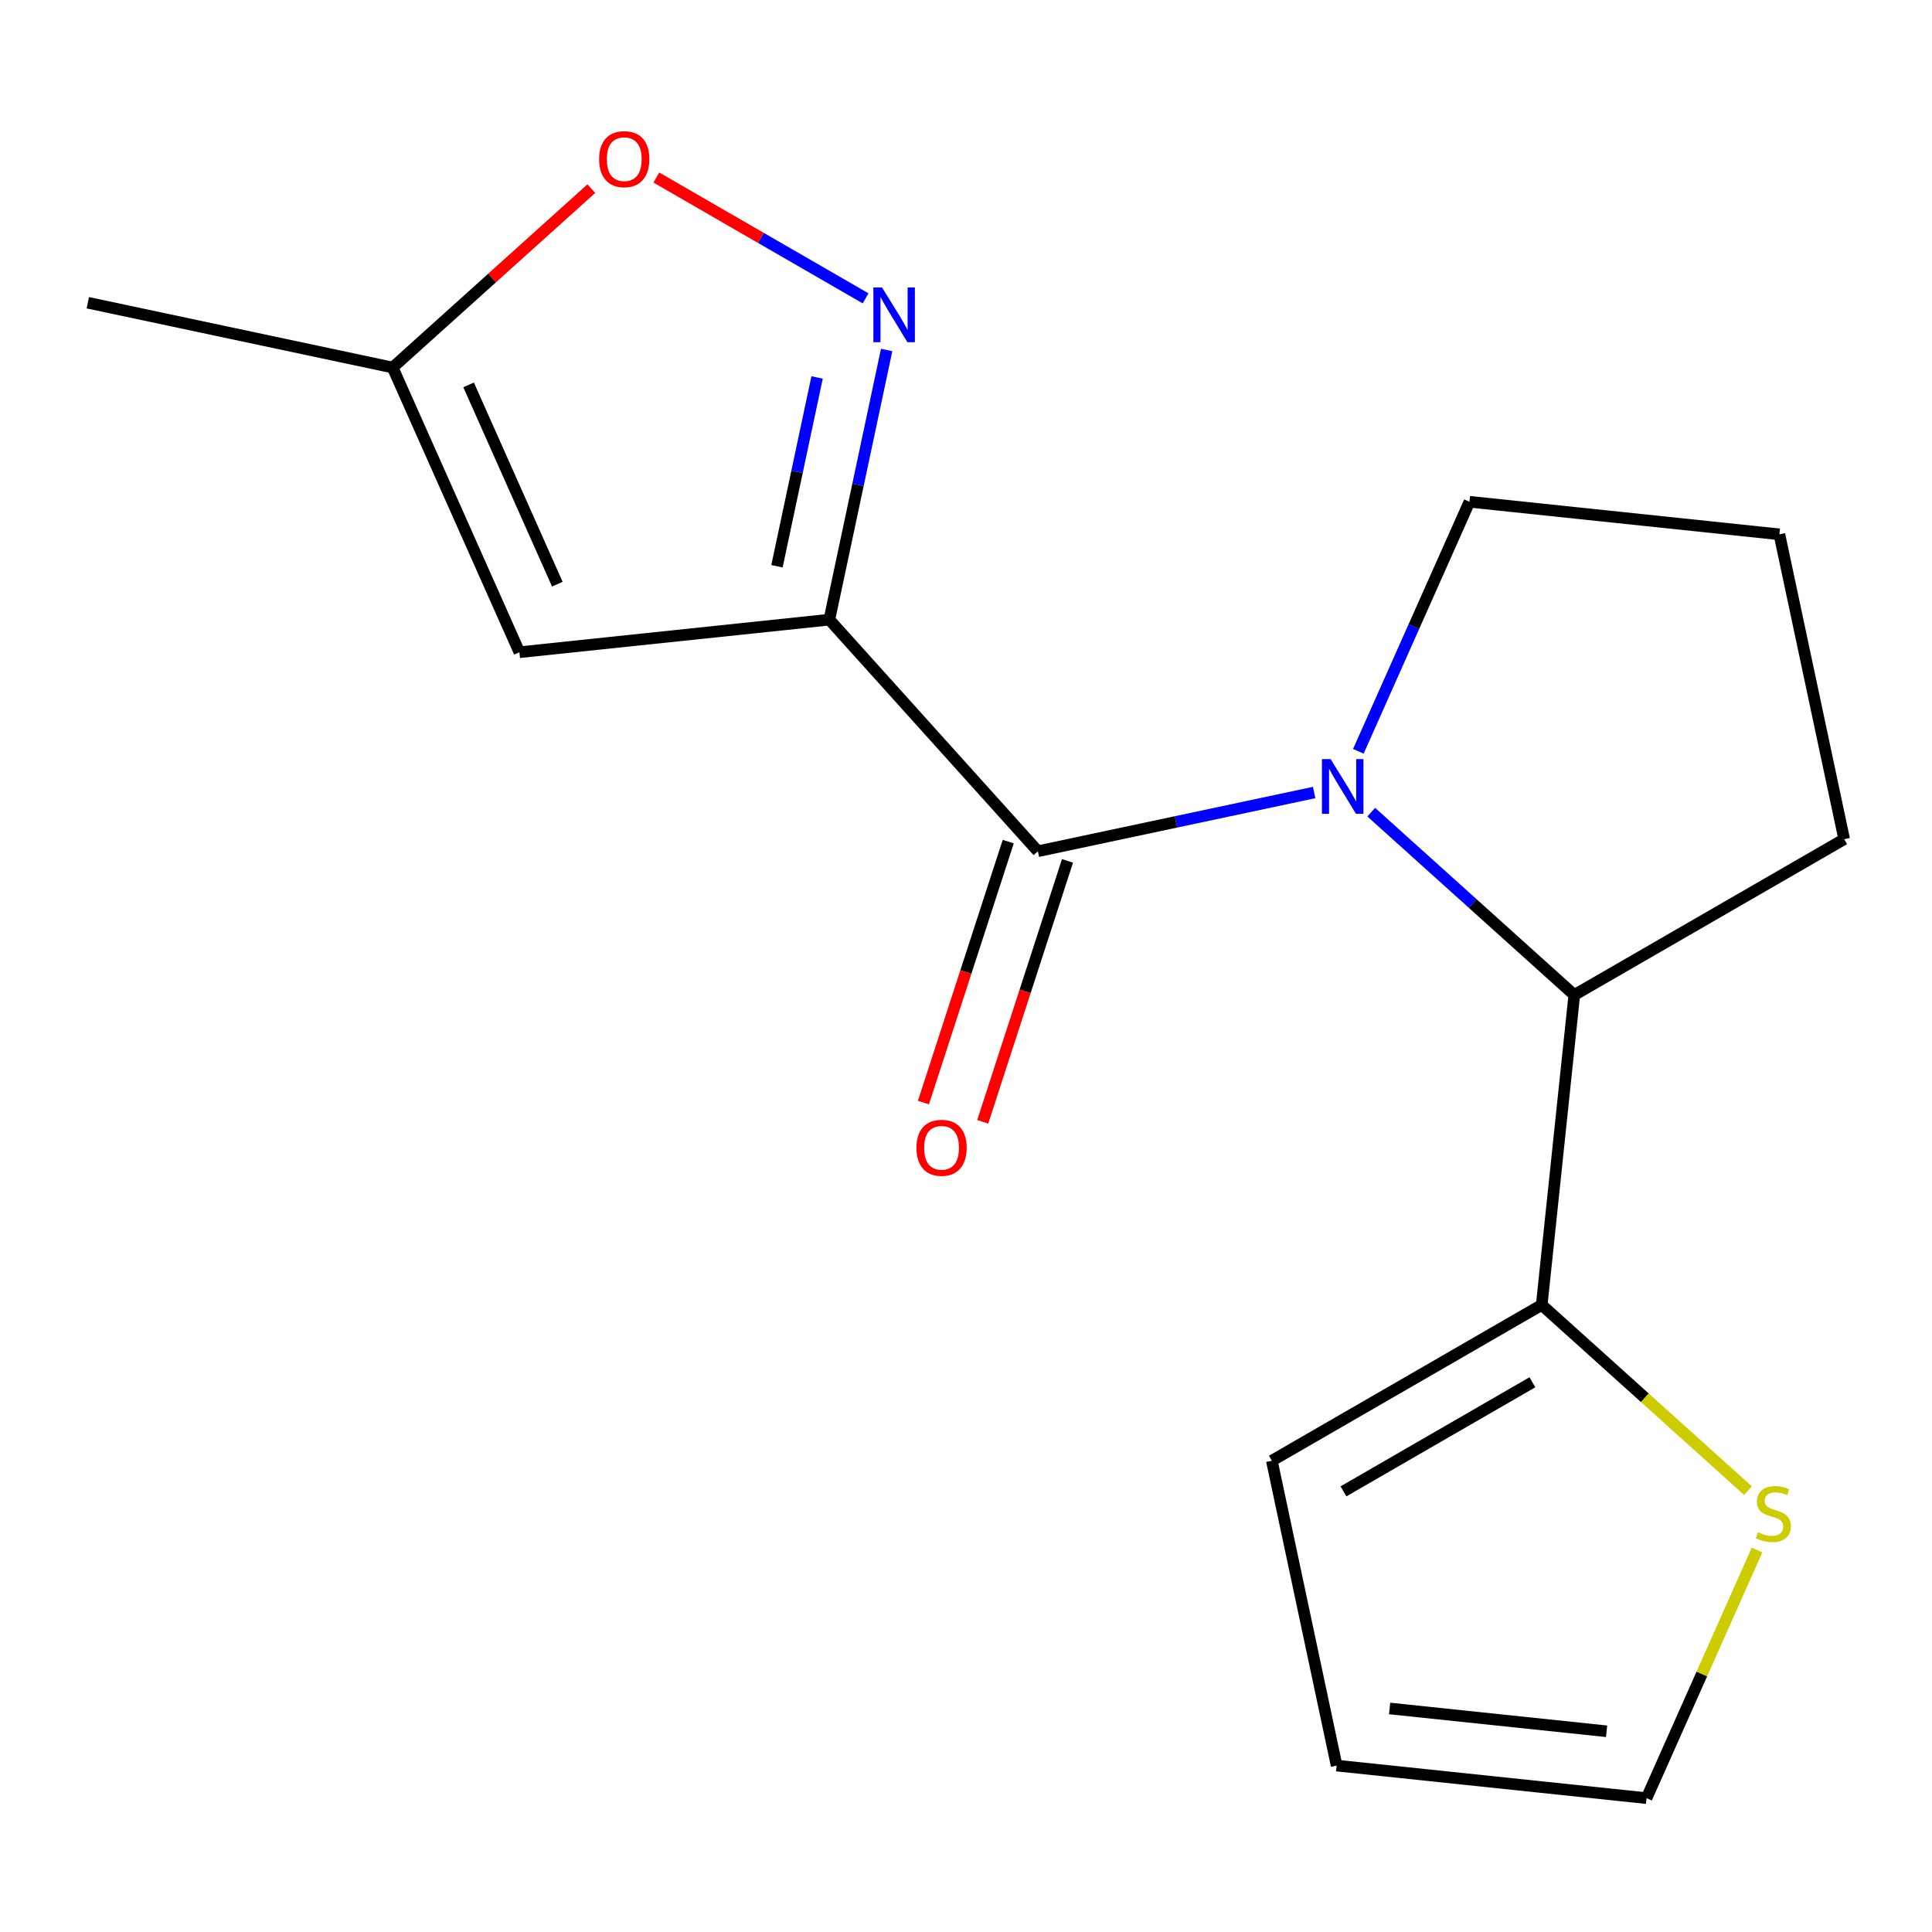 <?xml version='1.0' encoding='iso-8859-1'?>
<svg version='1.1' baseProfile='full'
              xmlns='http://www.w3.org/2000/svg'
                      xmlns:rdkit='http://www.rdkit.org/xml'
                      xmlns:xlink='http://www.w3.org/1999/xlink'
                  xml:space='preserve'
width='1000px' height='1000px' viewBox='0 0 1000 1000'>
<!-- END OF HEADER -->
<rect style='opacity:1.0;fill:#FFFFFF;stroke:none' width='1000' height='1000' x='0' y='0'> </rect>
<path class='bond-1' d='M 429.264,320.733 L 537.198,440.606' style='fill:none;fill-rule:evenodd;stroke:#000000;stroke-width:6px;stroke-linecap:butt;stroke-linejoin:miter;stroke-opacity:1' />
<path class='bond-2' d='M 429.264,320.733 L 444.099,250.939' style='fill:none;fill-rule:evenodd;stroke:#000000;stroke-width:6px;stroke-linecap:butt;stroke-linejoin:miter;stroke-opacity:1' />
<path class='bond-2' d='M 444.099,250.939 L 458.935,181.146' style='fill:none;fill-rule:evenodd;stroke:#0000FF;stroke-width:6px;stroke-linecap:butt;stroke-linejoin:miter;stroke-opacity:1' />
<path class='bond-2' d='M 402.159,293.088 L 412.544,244.232' style='fill:none;fill-rule:evenodd;stroke:#000000;stroke-width:6px;stroke-linecap:butt;stroke-linejoin:miter;stroke-opacity:1' />
<path class='bond-2' d='M 412.544,244.232 L 422.928,195.376' style='fill:none;fill-rule:evenodd;stroke:#0000FF;stroke-width:6px;stroke-linecap:butt;stroke-linejoin:miter;stroke-opacity:1' />
<path class='bond-3' d='M 429.264,320.733 L 268.843,337.594' style='fill:none;fill-rule:evenodd;stroke:#000000;stroke-width:6px;stroke-linecap:butt;stroke-linejoin:miter;stroke-opacity:1' />
<path class='bond-0' d='M 680.206,410.209 L 608.702,425.407' style='fill:none;fill-rule:evenodd;stroke:#0000FF;stroke-width:6px;stroke-linecap:butt;stroke-linejoin:miter;stroke-opacity:1' />
<path class='bond-0' d='M 608.702,425.407 L 537.198,440.606' style='fill:none;fill-rule:evenodd;stroke:#000000;stroke-width:6px;stroke-linecap:butt;stroke-linejoin:miter;stroke-opacity:1' />
<path class='bond-4' d='M 709.751,420.37 L 762.301,467.687' style='fill:none;fill-rule:evenodd;stroke:#0000FF;stroke-width:6px;stroke-linecap:butt;stroke-linejoin:miter;stroke-opacity:1' />
<path class='bond-4' d='M 762.301,467.687 L 814.851,515.003' style='fill:none;fill-rule:evenodd;stroke:#000000;stroke-width:6px;stroke-linecap:butt;stroke-linejoin:miter;stroke-opacity:1' />
<path class='bond-13' d='M 703.078,388.876 L 731.833,324.293' style='fill:none;fill-rule:evenodd;stroke:#0000FF;stroke-width:6px;stroke-linecap:butt;stroke-linejoin:miter;stroke-opacity:1' />
<path class='bond-13' d='M 731.833,324.293 L 760.587,259.709' style='fill:none;fill-rule:evenodd;stroke:#000000;stroke-width:6px;stroke-linecap:butt;stroke-linejoin:miter;stroke-opacity:1' />
<path class='bond-9' d='M 521.857,435.621 L 499.916,503.15' style='fill:none;fill-rule:evenodd;stroke:#000000;stroke-width:6px;stroke-linecap:butt;stroke-linejoin:miter;stroke-opacity:1' />
<path class='bond-9' d='M 499.916,503.15 L 477.975,570.679' style='fill:none;fill-rule:evenodd;stroke:#FF0000;stroke-width:6px;stroke-linecap:butt;stroke-linejoin:miter;stroke-opacity:1' />
<path class='bond-9' d='M 552.539,445.591 L 530.598,513.119' style='fill:none;fill-rule:evenodd;stroke:#000000;stroke-width:6px;stroke-linecap:butt;stroke-linejoin:miter;stroke-opacity:1' />
<path class='bond-9' d='M 530.598,513.119 L 508.657,580.648' style='fill:none;fill-rule:evenodd;stroke:#FF0000;stroke-width:6px;stroke-linecap:butt;stroke-linejoin:miter;stroke-opacity:1' />
<path class='bond-6' d='M 448.029,154.424 L 393.871,123.156' style='fill:none;fill-rule:evenodd;stroke:#0000FF;stroke-width:6px;stroke-linecap:butt;stroke-linejoin:miter;stroke-opacity:1' />
<path class='bond-6' d='M 393.871,123.156 L 339.714,91.888' style='fill:none;fill-rule:evenodd;stroke:#FF0000;stroke-width:6px;stroke-linecap:butt;stroke-linejoin:miter;stroke-opacity:1' />
<path class='bond-7' d='M 268.843,337.594 L 203.235,190.235' style='fill:none;fill-rule:evenodd;stroke:#000000;stroke-width:6px;stroke-linecap:butt;stroke-linejoin:miter;stroke-opacity:1' />
<path class='bond-7' d='M 288.474,302.368 L 242.548,199.217' style='fill:none;fill-rule:evenodd;stroke:#000000;stroke-width:6px;stroke-linecap:butt;stroke-linejoin:miter;stroke-opacity:1' />
<path class='bond-5' d='M 814.851,515.003 L 797.99,675.424' style='fill:none;fill-rule:evenodd;stroke:#000000;stroke-width:6px;stroke-linecap:butt;stroke-linejoin:miter;stroke-opacity:1' />
<path class='bond-14' d='M 814.851,515.003 L 954.545,434.35' style='fill:none;fill-rule:evenodd;stroke:#000000;stroke-width:6px;stroke-linecap:butt;stroke-linejoin:miter;stroke-opacity:1' />
<path class='bond-8' d='M 797.99,675.424 L 851.371,723.488' style='fill:none;fill-rule:evenodd;stroke:#000000;stroke-width:6px;stroke-linecap:butt;stroke-linejoin:miter;stroke-opacity:1' />
<path class='bond-8' d='M 851.371,723.488 L 904.751,771.552' style='fill:none;fill-rule:evenodd;stroke:#CCCC00;stroke-width:6px;stroke-linecap:butt;stroke-linejoin:miter;stroke-opacity:1' />
<path class='bond-10' d='M 797.99,675.424 L 658.296,756.077' style='fill:none;fill-rule:evenodd;stroke:#000000;stroke-width:6px;stroke-linecap:butt;stroke-linejoin:miter;stroke-opacity:1' />
<path class='bond-10' d='M 793.167,715.461 L 695.381,771.918' style='fill:none;fill-rule:evenodd;stroke:#000000;stroke-width:6px;stroke-linecap:butt;stroke-linejoin:miter;stroke-opacity:1' />
<path class='bond-17' d='M 306.075,97.637 L 254.655,143.936' style='fill:none;fill-rule:evenodd;stroke:#FF0000;stroke-width:6px;stroke-linecap:butt;stroke-linejoin:miter;stroke-opacity:1' />
<path class='bond-17' d='M 254.655,143.936 L 203.235,190.235' style='fill:none;fill-rule:evenodd;stroke:#000000;stroke-width:6px;stroke-linecap:butt;stroke-linejoin:miter;stroke-opacity:1' />
<path class='bond-16' d='M 203.235,190.235 L 45.455,156.698' style='fill:none;fill-rule:evenodd;stroke:#000000;stroke-width:6px;stroke-linecap:butt;stroke-linejoin:miter;stroke-opacity:1' />
<path class='bond-11' d='M 909.443,802.271 L 880.849,866.494' style='fill:none;fill-rule:evenodd;stroke:#CCCC00;stroke-width:6px;stroke-linecap:butt;stroke-linejoin:miter;stroke-opacity:1' />
<path class='bond-11' d='M 880.849,866.494 L 852.255,930.718' style='fill:none;fill-rule:evenodd;stroke:#000000;stroke-width:6px;stroke-linecap:butt;stroke-linejoin:miter;stroke-opacity:1' />
<path class='bond-12' d='M 658.296,756.077 L 691.833,913.857' style='fill:none;fill-rule:evenodd;stroke:#000000;stroke-width:6px;stroke-linecap:butt;stroke-linejoin:miter;stroke-opacity:1' />
<path class='bond-19' d='M 852.255,930.718 L 691.833,913.857' style='fill:none;fill-rule:evenodd;stroke:#000000;stroke-width:6px;stroke-linecap:butt;stroke-linejoin:miter;stroke-opacity:1' />
<path class='bond-19' d='M 831.564,896.104 L 719.269,884.301' style='fill:none;fill-rule:evenodd;stroke:#000000;stroke-width:6px;stroke-linecap:butt;stroke-linejoin:miter;stroke-opacity:1' />
<path class='bond-15' d='M 760.587,259.709 L 921.008,276.57' style='fill:none;fill-rule:evenodd;stroke:#000000;stroke-width:6px;stroke-linecap:butt;stroke-linejoin:miter;stroke-opacity:1' />
<path class='bond-18' d='M 954.545,434.35 L 921.008,276.57' style='fill:none;fill-rule:evenodd;stroke:#000000;stroke-width:6px;stroke-linecap:butt;stroke-linejoin:miter;stroke-opacity:1' />
<path  class='atom-1' d='M 688.718 392.909
L 697.998 407.909
Q 698.918 409.389, 700.398 412.069
Q 701.878 414.749, 701.958 414.909
L 701.958 392.909
L 705.718 392.909
L 705.718 421.229
L 701.838 421.229
L 691.878 404.829
Q 690.718 402.909, 689.478 400.709
Q 688.278 398.509, 687.918 397.829
L 687.918 421.229
L 684.238 421.229
L 684.238 392.909
L 688.718 392.909
' fill='#0000FF'/>
<path  class='atom-3' d='M 456.542 148.793
L 465.822 163.793
Q 466.742 165.273, 468.222 167.953
Q 469.702 170.633, 469.782 170.793
L 469.782 148.793
L 473.542 148.793
L 473.542 177.113
L 469.662 177.113
L 459.702 160.713
Q 458.542 158.793, 457.302 156.593
Q 456.102 154.393, 455.742 153.713
L 455.742 177.113
L 452.062 177.113
L 452.062 148.793
L 456.542 148.793
' fill='#0000FF'/>
<path  class='atom-7' d='M 310.107 82.381
Q 310.107 75.581, 313.467 71.781
Q 316.827 67.981, 323.107 67.981
Q 329.387 67.981, 332.747 71.781
Q 336.107 75.581, 336.107 82.381
Q 336.107 89.261, 332.707 93.181
Q 329.307 97.061, 323.107 97.061
Q 316.867 97.061, 313.467 93.181
Q 310.107 89.301, 310.107 82.381
M 323.107 93.861
Q 327.427 93.861, 329.747 90.981
Q 332.107 88.061, 332.107 82.381
Q 332.107 76.821, 329.747 74.021
Q 327.427 71.181, 323.107 71.181
Q 318.787 71.181, 316.427 73.981
Q 314.107 76.781, 314.107 82.381
Q 314.107 88.101, 316.427 90.981
Q 318.787 93.861, 323.107 93.861
' fill='#FF0000'/>
<path  class='atom-9' d='M 909.863 793.078
Q 910.183 793.198, 911.503 793.758
Q 912.823 794.318, 914.263 794.678
Q 915.743 794.998, 917.183 794.998
Q 919.863 794.998, 921.423 793.718
Q 922.983 792.398, 922.983 790.118
Q 922.983 788.558, 922.183 787.598
Q 921.423 786.638, 920.223 786.118
Q 919.023 785.598, 917.023 784.998
Q 914.503 784.238, 912.983 783.518
Q 911.503 782.798, 910.423 781.278
Q 909.383 779.758, 909.383 777.198
Q 909.383 773.638, 911.783 771.438
Q 914.223 769.238, 919.023 769.238
Q 922.303 769.238, 926.023 770.798
L 925.103 773.878
Q 921.703 772.478, 919.143 772.478
Q 916.383 772.478, 914.863 773.638
Q 913.343 774.758, 913.383 776.718
Q 913.383 778.238, 914.143 779.158
Q 914.943 780.078, 916.063 780.598
Q 917.223 781.118, 919.143 781.718
Q 921.703 782.518, 923.223 783.318
Q 924.743 784.118, 925.823 785.758
Q 926.943 787.358, 926.943 790.118
Q 926.943 794.038, 924.303 796.158
Q 921.703 798.238, 917.343 798.238
Q 914.823 798.238, 912.903 797.678
Q 911.023 797.158, 908.783 796.238
L 909.863 793.078
' fill='#CCCC00'/>
<path  class='atom-10' d='M 474.352 594.096
Q 474.352 587.296, 477.712 583.496
Q 481.072 579.696, 487.352 579.696
Q 493.632 579.696, 496.992 583.496
Q 500.352 587.296, 500.352 594.096
Q 500.352 600.976, 496.952 604.896
Q 493.552 608.776, 487.352 608.776
Q 481.112 608.776, 477.712 604.896
Q 474.352 601.016, 474.352 594.096
M 487.352 605.576
Q 491.672 605.576, 493.992 602.696
Q 496.352 599.776, 496.352 594.096
Q 496.352 588.536, 493.992 585.736
Q 491.672 582.896, 487.352 582.896
Q 483.032 582.896, 480.672 585.696
Q 478.352 588.496, 478.352 594.096
Q 478.352 599.816, 480.672 602.696
Q 483.032 605.576, 487.352 605.576
' fill='#FF0000'/>
</svg>
